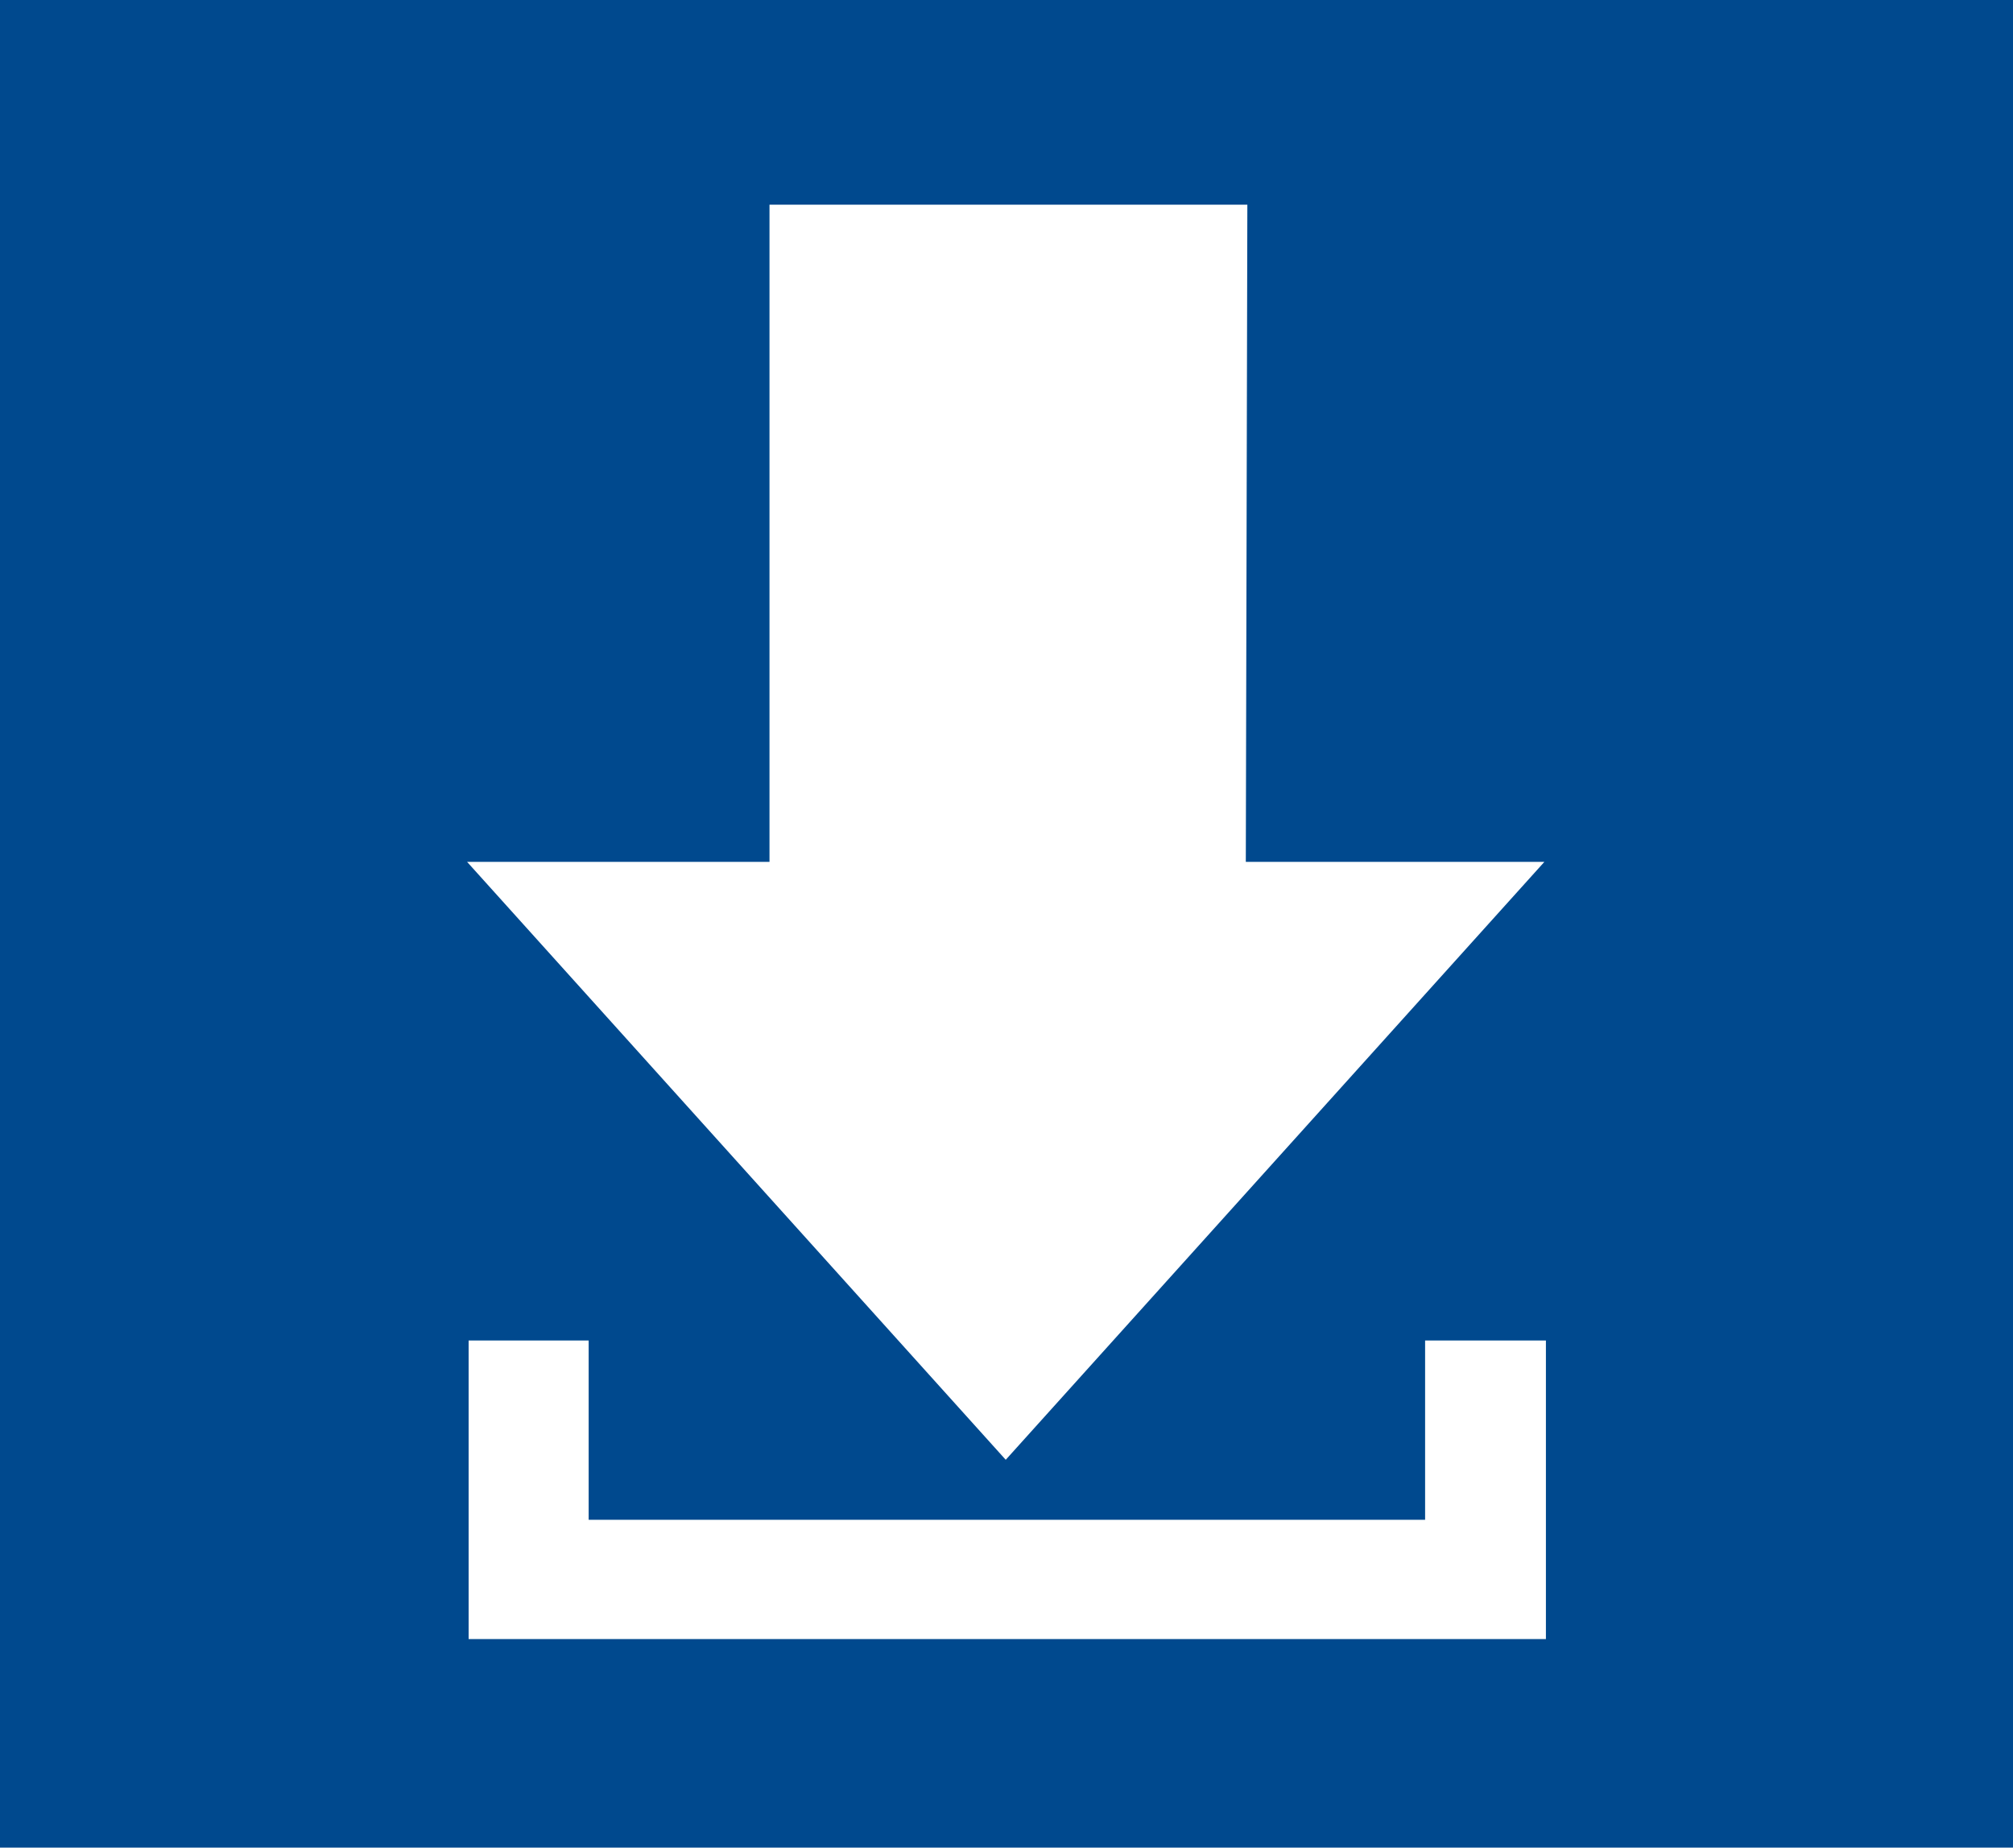 <svg id="Ebene_1" data-name="Ebene 1" xmlns="http://www.w3.org/2000/svg" viewBox="0 0 26.16 24.01"><title>icon_download_blue</title><rect width="26.16" height="24.01" style="fill:#00498e"/><path d="M16.19,11.22h3.88l-7,7.77-7-7.77H10V2.68h6.21Zm2.33,6.22v2.33H7.65V17.44H6.09v3.88h14V17.44Z" transform="translate(0 -0.02)" style="fill:#fff"/></svg>